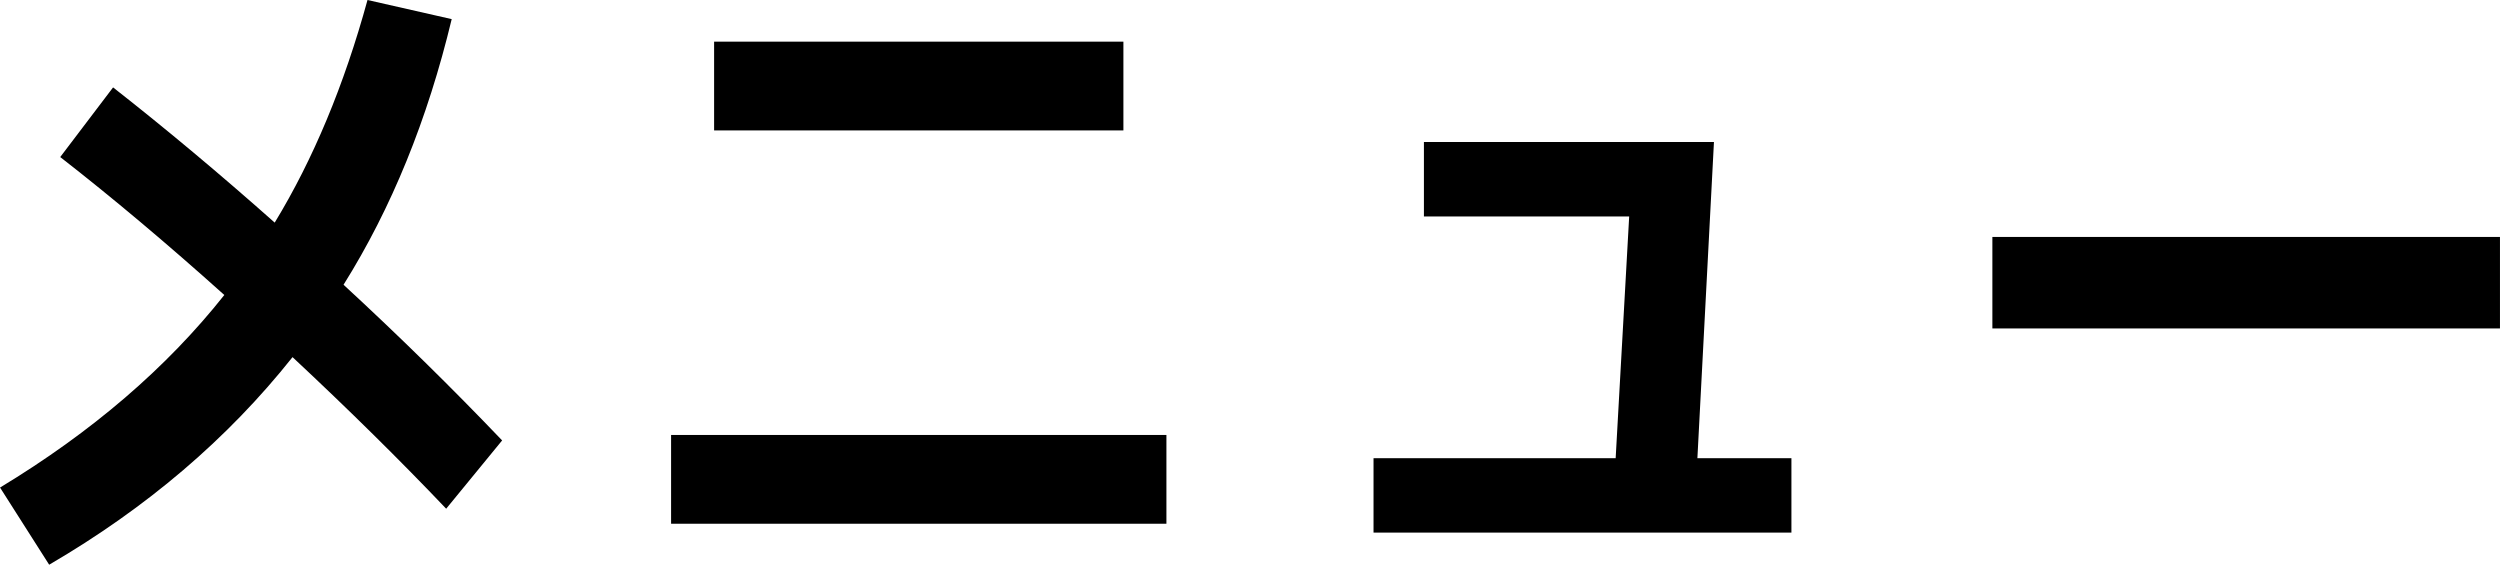 <?xml version="1.0" encoding="UTF-8"?>
<svg id="_レイヤー_2" data-name="レイヤー 2" xmlns="http://www.w3.org/2000/svg" viewBox="0 0 73.224 16.54">
  <defs>
    <style>
      .cls-1 {
        stroke-width: 0px;
      }
    </style>
  </defs>
  <g id="_オブジェクト" data-name="オブジェクト">
    <g>
      <path class="cls-1" d="m1.764,4.6l1.548-2.04c1.548,1.213,3.126,2.533,4.734,3.96,1.128-1.853,2.034-4.026,2.718-6.52l2.466.56c-.708,2.947-1.764,5.54-3.168,7.78,1.62,1.494,3.168,3.014,4.645,4.56l-1.639,2c-1.344-1.413-2.844-2.893-4.5-4.44-1.896,2.387-4.271,4.414-7.128,6.08l-1.439-2.26c2.688-1.626,4.878-3.506,6.569-5.64-1.68-1.507-3.282-2.854-4.806-4.04Z"/>
      <path class="cls-1" d="m19.656,15.34v-2.6h14.508v2.6h-14.508Zm1.26-11.52V1.22h11.988v2.6h-11.988Z"/>
      <path class="cls-1" d="m41.706,4.16h8.495l-.485,9.26h2.754v2.18h-12.24v-2.18h7.092l.396-7.08h-6.012v-2.18Z"/>
      <path class="cls-1" d="m58.356,9.62v-2.68h14.867v2.68h-14.867Z"/>
    </g>
  </g>
</svg>